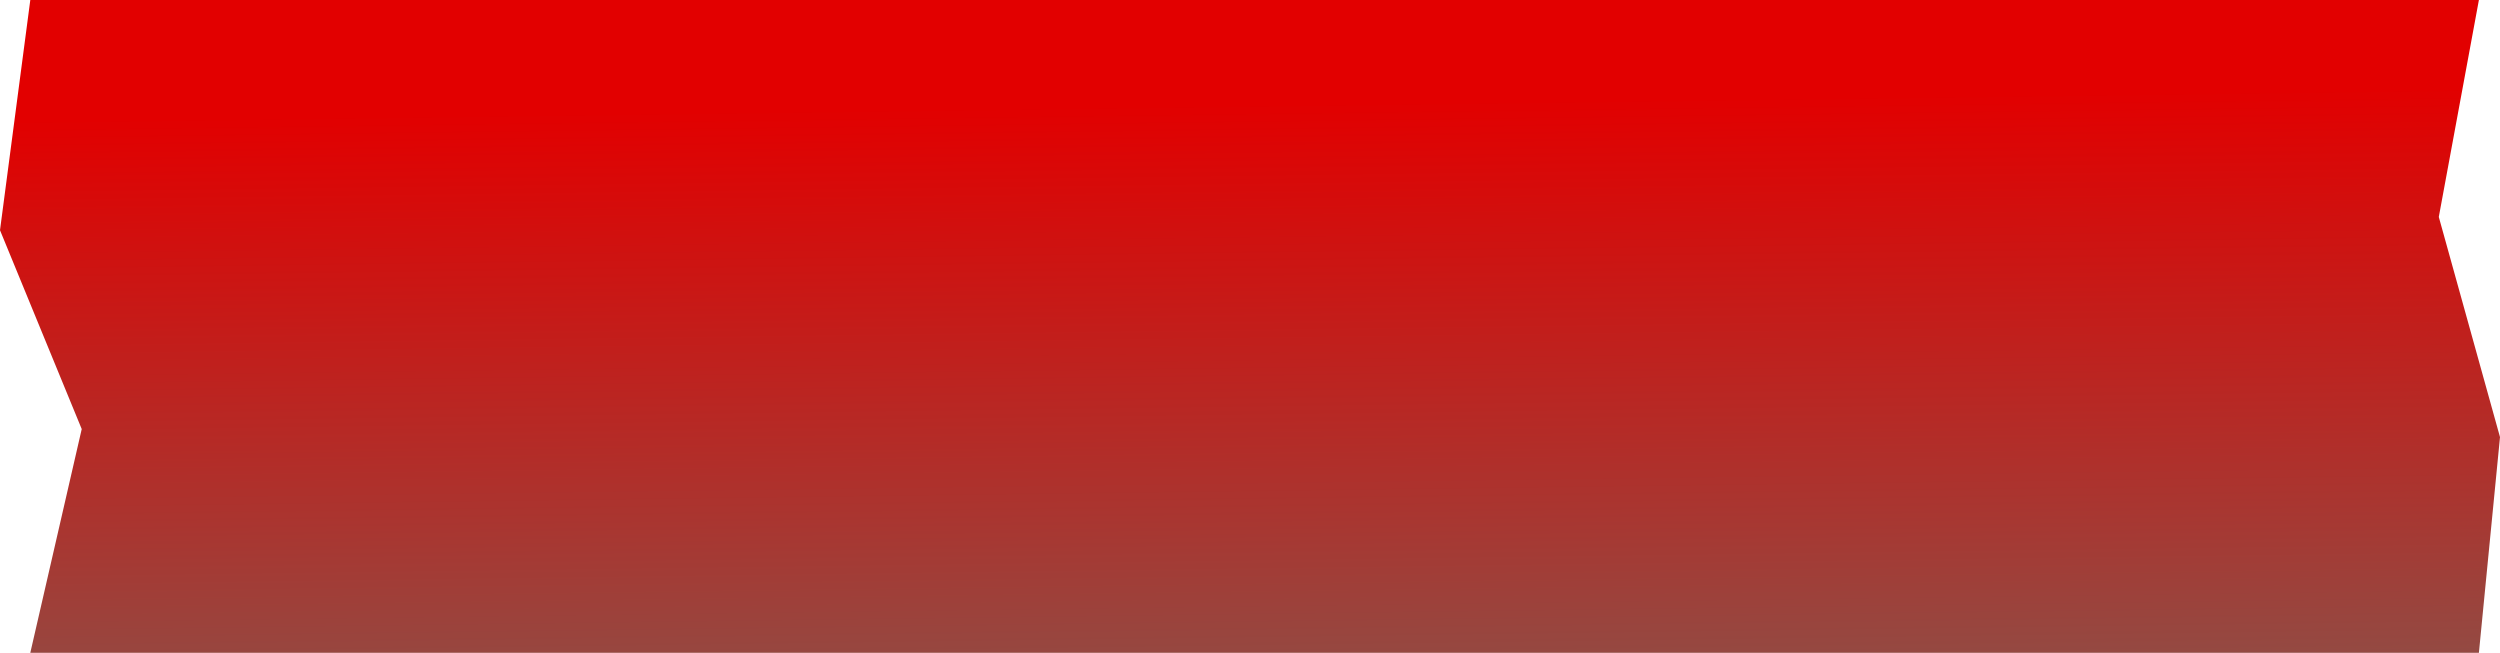 <?xml version="1.0" encoding="UTF-8"?> <svg xmlns="http://www.w3.org/2000/svg" width="180" height="47" viewBox="0 0 180 47" fill="none"> <path d="M2.182 0L178.481 0L175.593 15.621L180 31.471L178.481 47L2.182 47L5.884 30.893L0 16.575L2.182 0Z" fill="url(#paint0_linear_566_55)"></path> <defs> <linearGradient id="paint0_linear_566_55" x1="-77.711" y1="9.61" x2="-76.184" y2="125.881" gradientUnits="userSpaceOnUse"> <stop stop-color="#E20000"></stop> <stop offset="1" stop-color="#03D2BD"></stop> </linearGradient> </defs> </svg> 